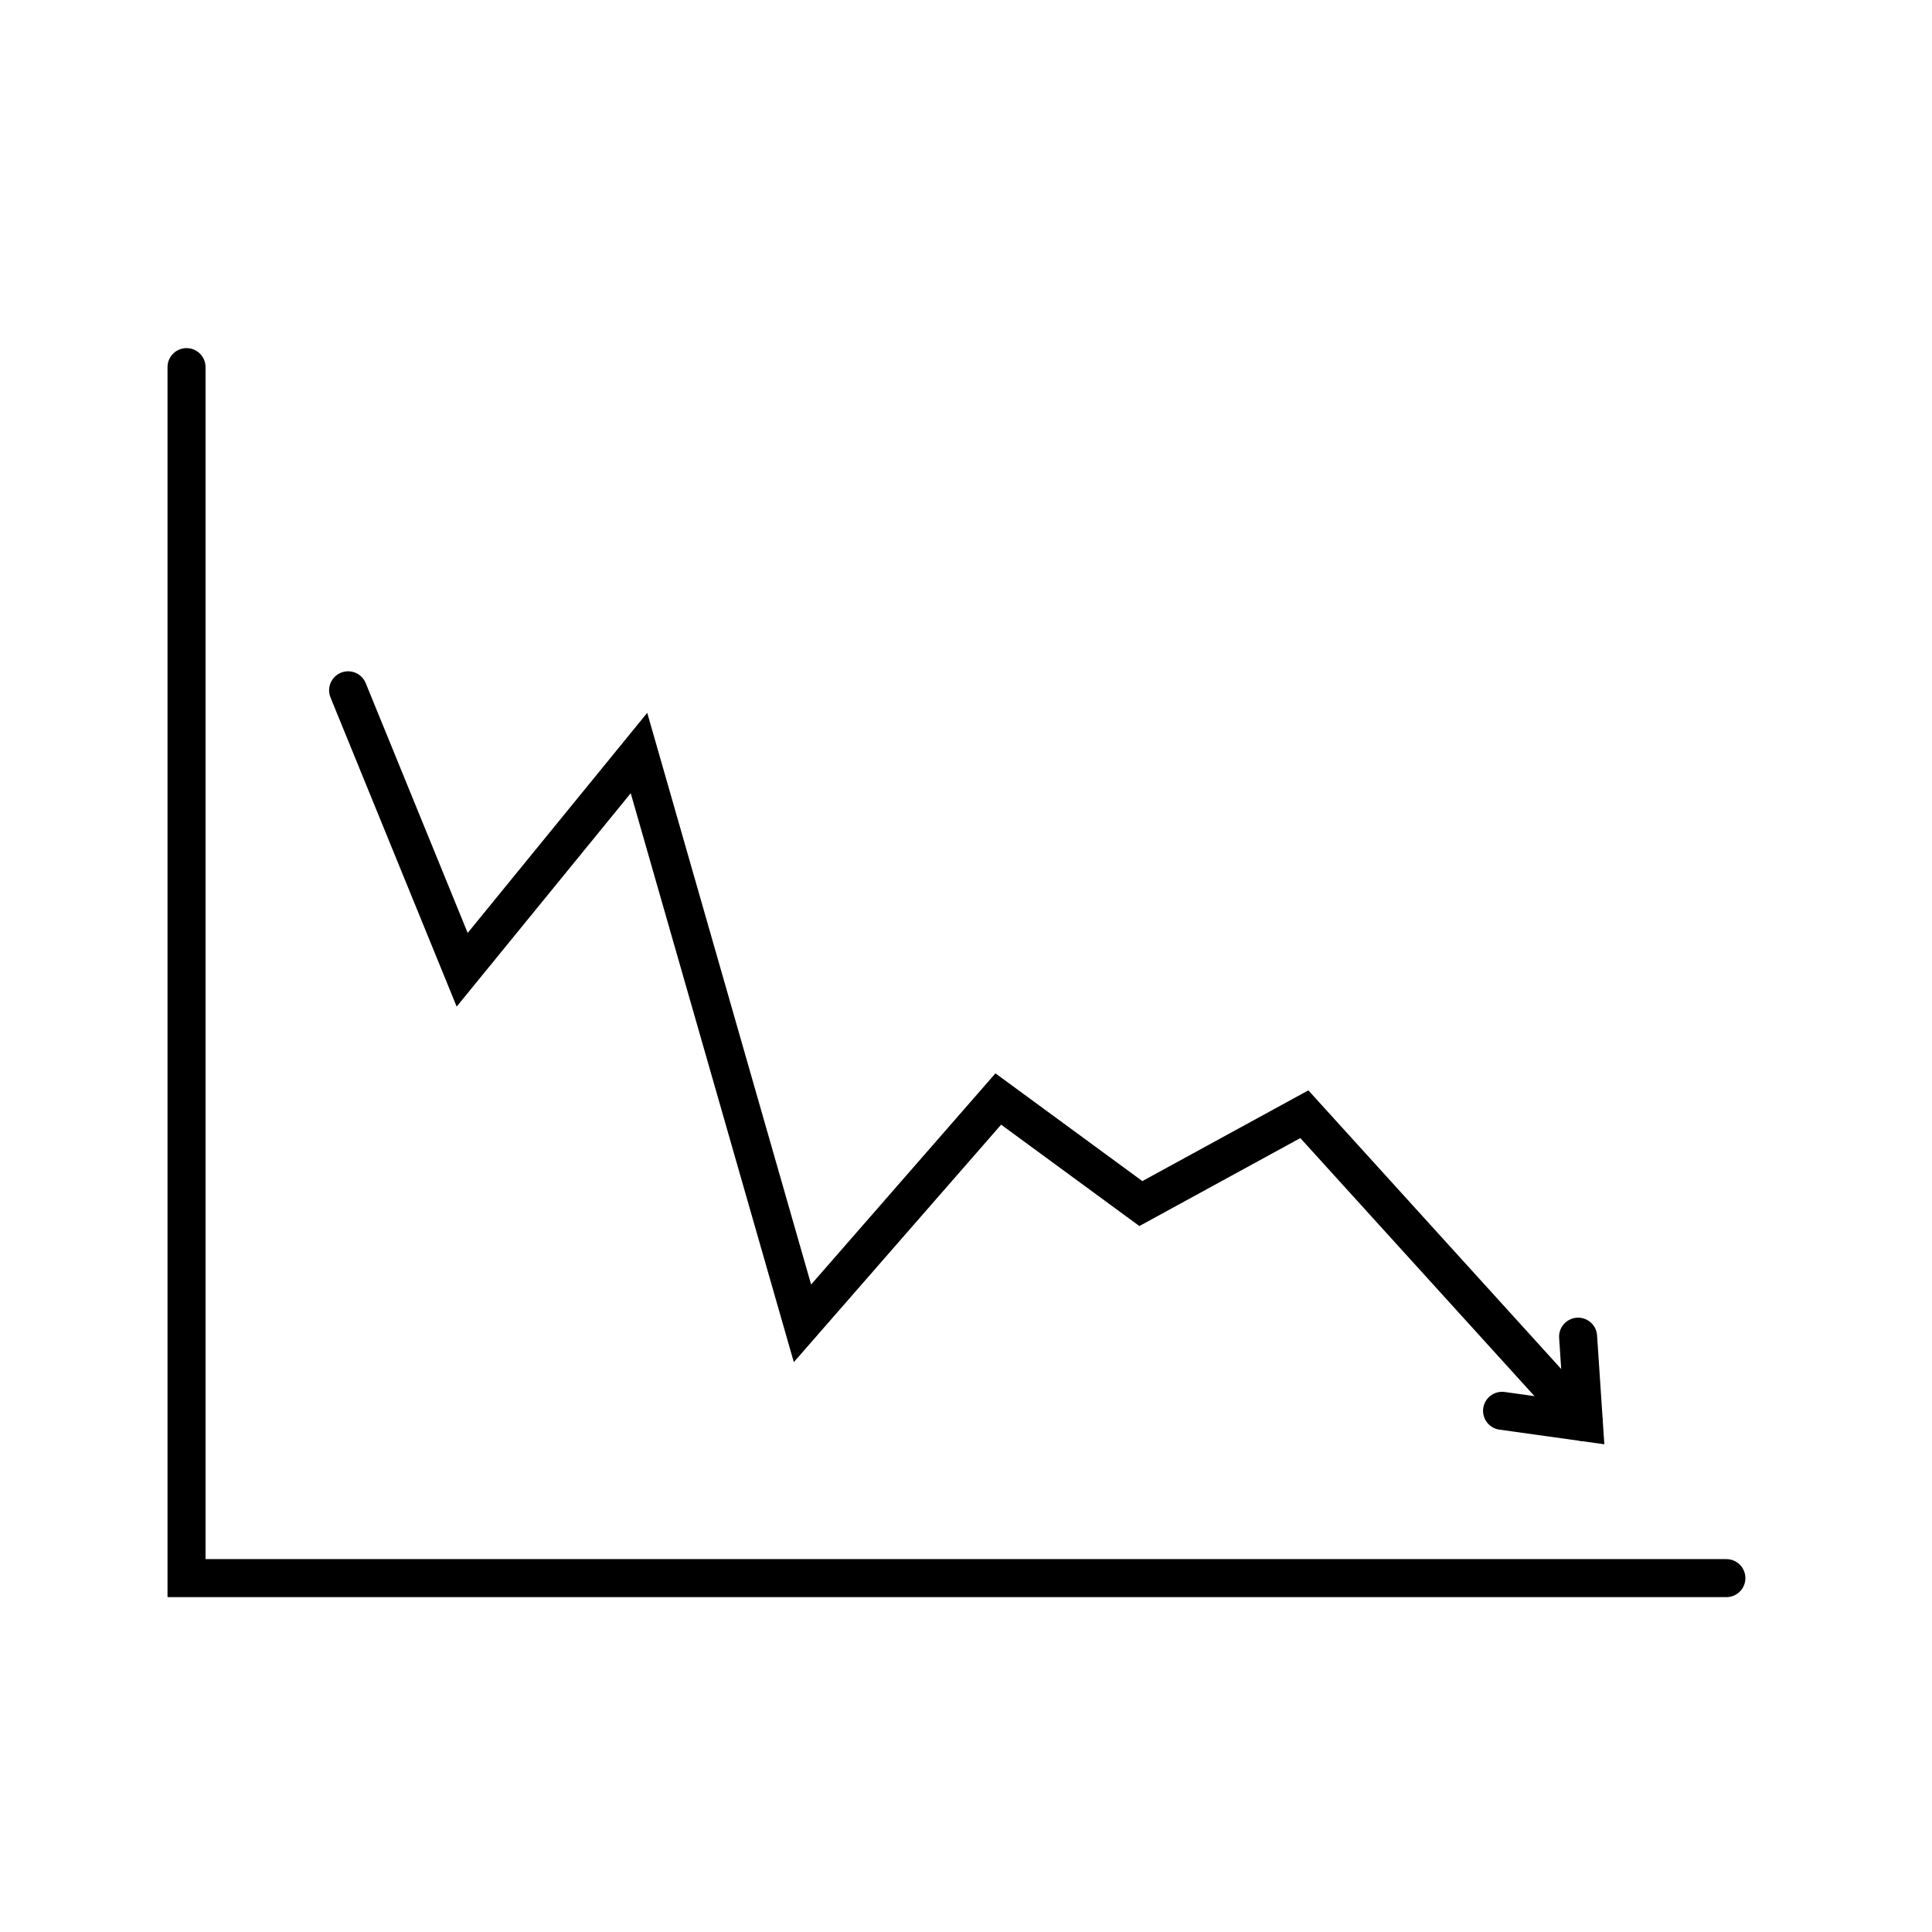 <?xml version="1.0" encoding="UTF-8"?>
<!-- Uploaded to: SVG Repo, www.svgrepo.com, Generator: SVG Repo Mixer Tools -->
<svg width="800px" height="800px" version="1.1" viewBox="144 144 512 512" xmlns="http://www.w3.org/2000/svg">
 <defs>
  <clipPath id="b">
   <path d="m148.09 184h503.81v467.9h-503.81z"/>
  </clipPath>
  <clipPath id="a">
   <path d="m399 355h252.9v296.9h-252.9z"/>
  </clipPath>
 </defs>
 <path transform="matrix(5.038 0 0 5.038 148.09 148.09)" d="m9 18.5v63.701h81" fill="none" stroke="#000000" stroke-linecap="round" stroke-miterlimit="10" stroke-width="2"/>
 <g clip-path="url(#b)">
  <path transform="matrix(5.038 0 0 5.038 148.09 148.09)" d="m17.5 35.5 6 14.7 9.3-11.401 8.6 30 10.3-11.8 7.5 5.5 8.6-4.7 14.7 16.2" fill="none" stroke="#000000" stroke-linecap="round" stroke-miterlimit="10" stroke-width="2"/>
 </g>
 <g clip-path="url(#a)">
  <path transform="matrix(5.038 0 0 5.038 148.09 148.09)" d="m82.2 69.5 0.3 4.5-4.3-0.6" fill="none" stroke="#000000" stroke-linecap="round" stroke-miterlimit="10" stroke-width="2"/>
 </g>
</svg>